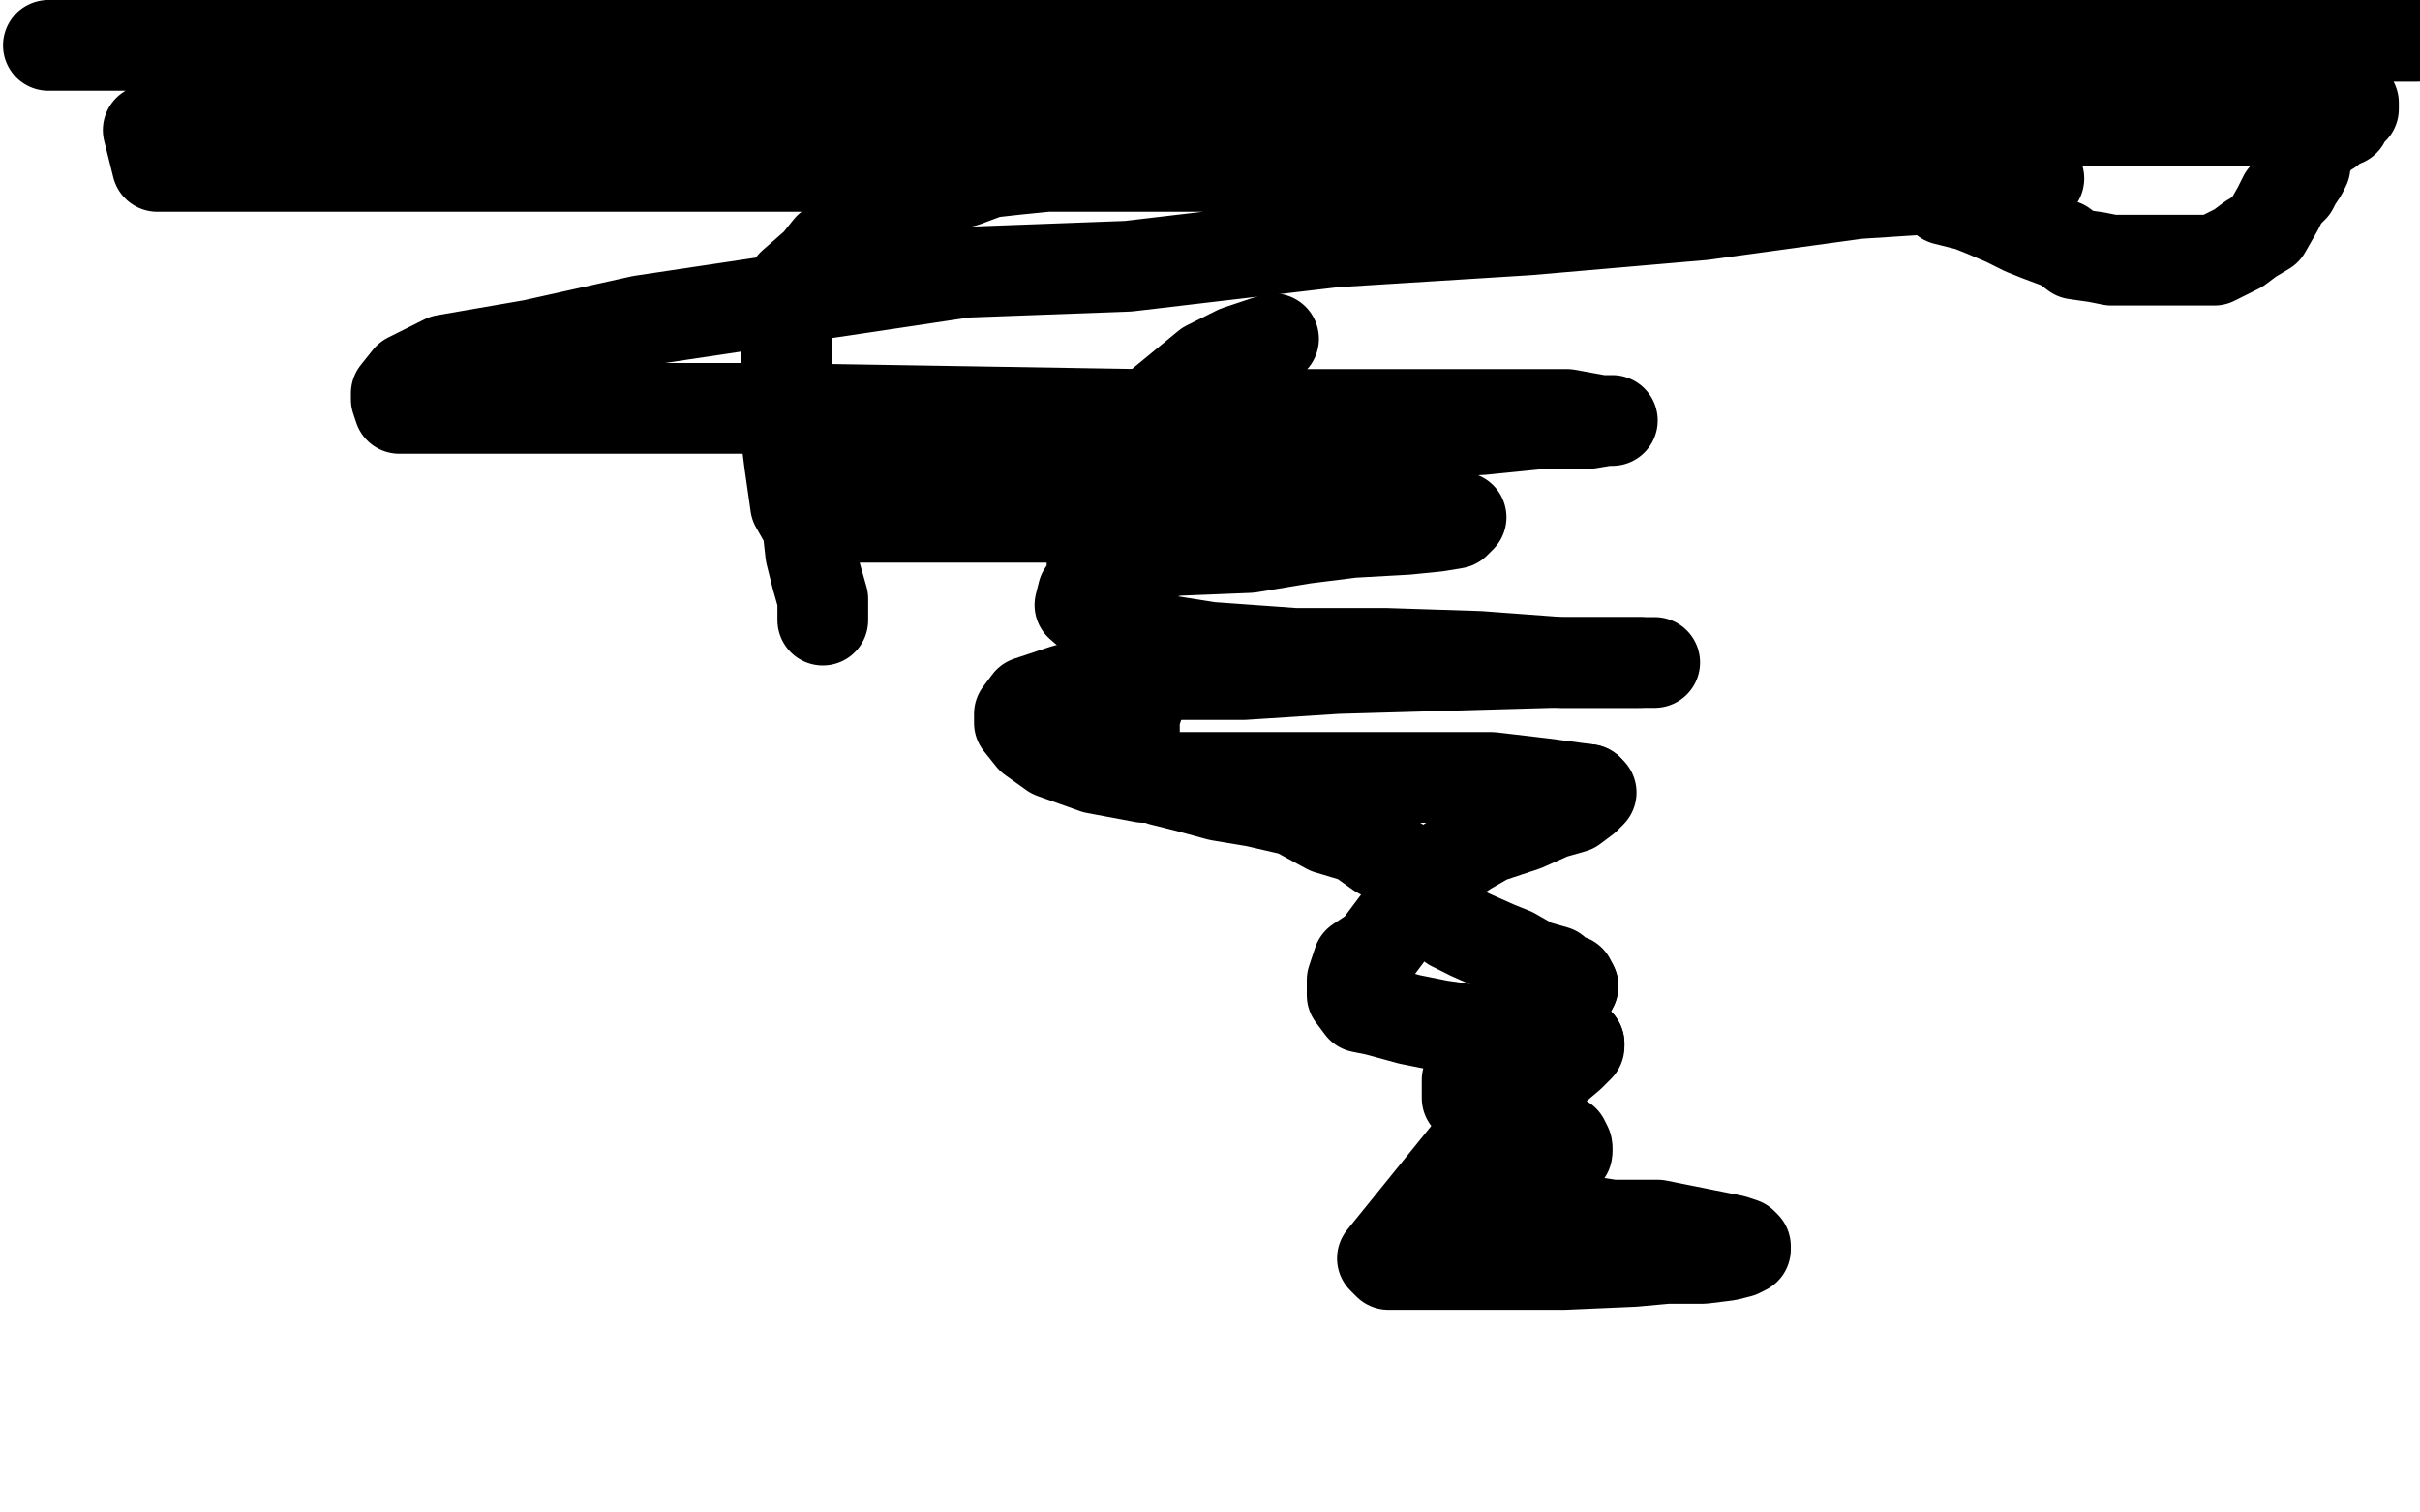 <?xml version="1.0" standalone="no"?>
<!DOCTYPE svg PUBLIC "-//W3C//DTD SVG 1.1//EN"
"http://www.w3.org/Graphics/SVG/1.1/DTD/svg11.dtd">

<svg width="800" height="500" version="1.1" xmlns="http://www.w3.org/2000/svg" xmlns:xlink="http://www.w3.org/1999/xlink" style="stroke-antialiasing: false"><desc>This SVG has been created on https://colorillo.com/</desc><rect x='0' y='0' width='800' height='500' style='fill: rgb(255,255,255); stroke-width:0' /><polyline points="272,205 272,198 272,198 270,191 270,191 268,183 268,183 267,174 267,174 263,167 263,167 262,160 262,160 261,153 261,153 260,145 260,145 260,138 260,138 260,133 260,133 260,126 260,126 260,121 260,121 260,115 260,115 260,110 260,110 260,106 260,106 260,103 260,103 261,99 261,99 262,94 262,94 270,87 270,87 274,82 280,79 291,72 297,68 304,65 311,62 319,60 327,57 336,56 346,55 352,55 361,55 370,55 377,54 387,54 396,54 404,54 412,54 420,54 427,54 443,54 453,54 462,54 470,54 478,54 486,54 495,54 503,54 510,54 518,54 525,54 530,54 536,54 543,54 550,54 558,54 566,54 573,54 581,54 588,54 595,55 600,55 607,56 617,58 631,61 638,62 643,66 651,68 656,70 663,73 669,76 674,78 682,81 686,84 693,85 698,86 705,86 710,86 716,86 721,86 727,86 732,86 736,84 740,82 744,79 749,76 753,69 755,65 758,62 759,60 761,57 762,55 762,53 763,50 764,49 764,47 766,45 768,44 770,43 771,42 772,40 774,39 776,38 776,37 777,36 778,36 778,35 778,34 777,33 775,32 771,29 766,26 757,25 747,24 733,23 713,23 688,21 655,21 625,21 587,19 540,17 496,15 443,15 393,15 336,15 279,15 170,15 116,15 63,15 16,15 35,13 98,13 162,13 222,13 285,13 345,13 408,13 468,13 524,13 575,12 615,12 648,12 679,12 693,12 705,11 712,11 709,11 699,10 681,10 656,10 619,10 573,10 519,10 456,10 380,10 287,10 201,10 124,10 28,13 114,13 200,13 293,13 380,13 473,13 565,13 642,13 709,12 759,12 799,12 777,12 723,13 667,13 607,13 540,16 466,18 390,18 317,18 254,18 200,20 160,20 126,20 111,20 105,20 106,20 114,21 134,21 167,21 220,21 277,21 337,21 410,21 467,21 526,21 573,21 613,21 643,21 658,21 665,21 663,23 655,23 642,24 612,24 571,26 517,28 457,31 333,35 269,38 212,40 165,42 135,42 114,43 103,45 102,46 109,46 123,46 148,46 199,44 262,44 329,42 402,40 475,40 545,40 608,40 665,40 742,40 760,40 771,40 775,40 772,40 763,40 745,40 713,40 653,40 574,40 491,40 398,40 311,40 218,43 125,43 49,43 52,55 145,55 231,55 324,55 417,55 497,55 563,55 610,55 641,57 661,57 671,58 674,59 673,60 666,61 645,62 614,64 563,71 505,76 441,80 373,88 319,90 212,106 176,114 147,119 135,125 131,130 131,132 132,135 147,135 167,135 207,135 254,135 377,137 424,137 467,137 498,137 518,137 529,139 533,139 531,139 525,140 510,140 490,142 456,144 422,146 380,150 345,154 315,156 289,159 277,163 270,165 269,168 271,169 282,171 298,171 327,171 361,171 391,171 428,171 455,171 471,171 479,171 482,171 483,171 481,173 475,174 465,175 447,176 431,178 413,181 388,182 373,186 363,192 358,196 357,200 365,207 381,211 400,214 428,216 458,216 489,217 516,219 531,219 542,219 546,219 547,219 545,219 542,219" style="fill: none; stroke: #000000; stroke-width: 30; stroke-linejoin: round; stroke-linecap: round; stroke-antialiasing: false; stroke-antialias: 0; opacity: 1.0"/>
<polyline points="525,261 526,262 524,264 520,267 513,269 504,273 492,277 485,281 479,285 476,288 474,292 474,296 474,299 476,303 480,306 486,309 495,313 500,315 507,319 514,321 517,324 519,324 520,326" style="fill: none; stroke: #000000; stroke-width: 30; stroke-linejoin: round; stroke-linecap: round; stroke-antialiasing: false; stroke-antialias: 0; opacity: 1.0"/>
<polyline points="542,219 533,219 513,219 442,221 411,223 374,223 352,228 340,232 337,236 337,239 341,244 348,249 362,254 378,257 403,257 436,257 467,257 493,257 510,259 525,261" style="fill: none; stroke: #000000; stroke-width: 30; stroke-linejoin: round; stroke-linecap: round; stroke-antialiasing: false; stroke-antialias: 0; opacity: 1.0"/>
<polyline points="518,380 518,381 516,383 513,384 509,389 505,391 502,393 501,395 501,397 501,398 502,399 506,401 513,402 533,405 548,405 558,407 568,409 573,410 576,411 577,412 577,413 575,414 571,415 563,416 551,416 540,417 517,418 507,418 498,418 490,418 482,418 474,418 463,418 462,418 460,418 459,418 458,417 457,416 491,374 500,367 506,360 519,349 522,346 522,345" style="fill: none; stroke: #000000; stroke-width: 30; stroke-linejoin: round; stroke-linecap: round; stroke-antialiasing: false; stroke-antialias: 0; opacity: 1.0"/>
<polyline points="520,326 519,328 517,330 515,333 509,336 503,339 496,344 491,348 487,352 486,355 485,357 485,360 485,363 488,367 491,369 495,371 500,372 507,375 514,375 517,377 518,379 518,380" style="fill: none; stroke: #000000; stroke-width: 30; stroke-linejoin: round; stroke-linecap: round; stroke-antialiasing: false; stroke-antialias: 0; opacity: 1.0"/>
<polyline points="522,345 521,344 516,343 507,343 497,342 476,339 466,337 455,334 450,333 447,329 447,326 447,324 449,318 455,314 461,306 467,298 467,294 467,292 466,290 462,285 456,282 449,277 439,274 428,268 415,265 403,263 392,260 384,258 379,254 375,251 375,249 375,246 375,245 375,241 375,237 376,234 377,231 377,227 377,224 377,220 377,215 375,212 374,208 371,206 368,201 365,198 364,195 363,193 362,189 361,186 361,182 361,175 361,168 363,159 368,150 375,143 382,135 399,121 409,116 421,112" style="fill: none; stroke: #000000; stroke-width: 30; stroke-linejoin: round; stroke-linecap: round; stroke-antialiasing: false; stroke-antialias: 0; opacity: 1.0"/>
</svg>
